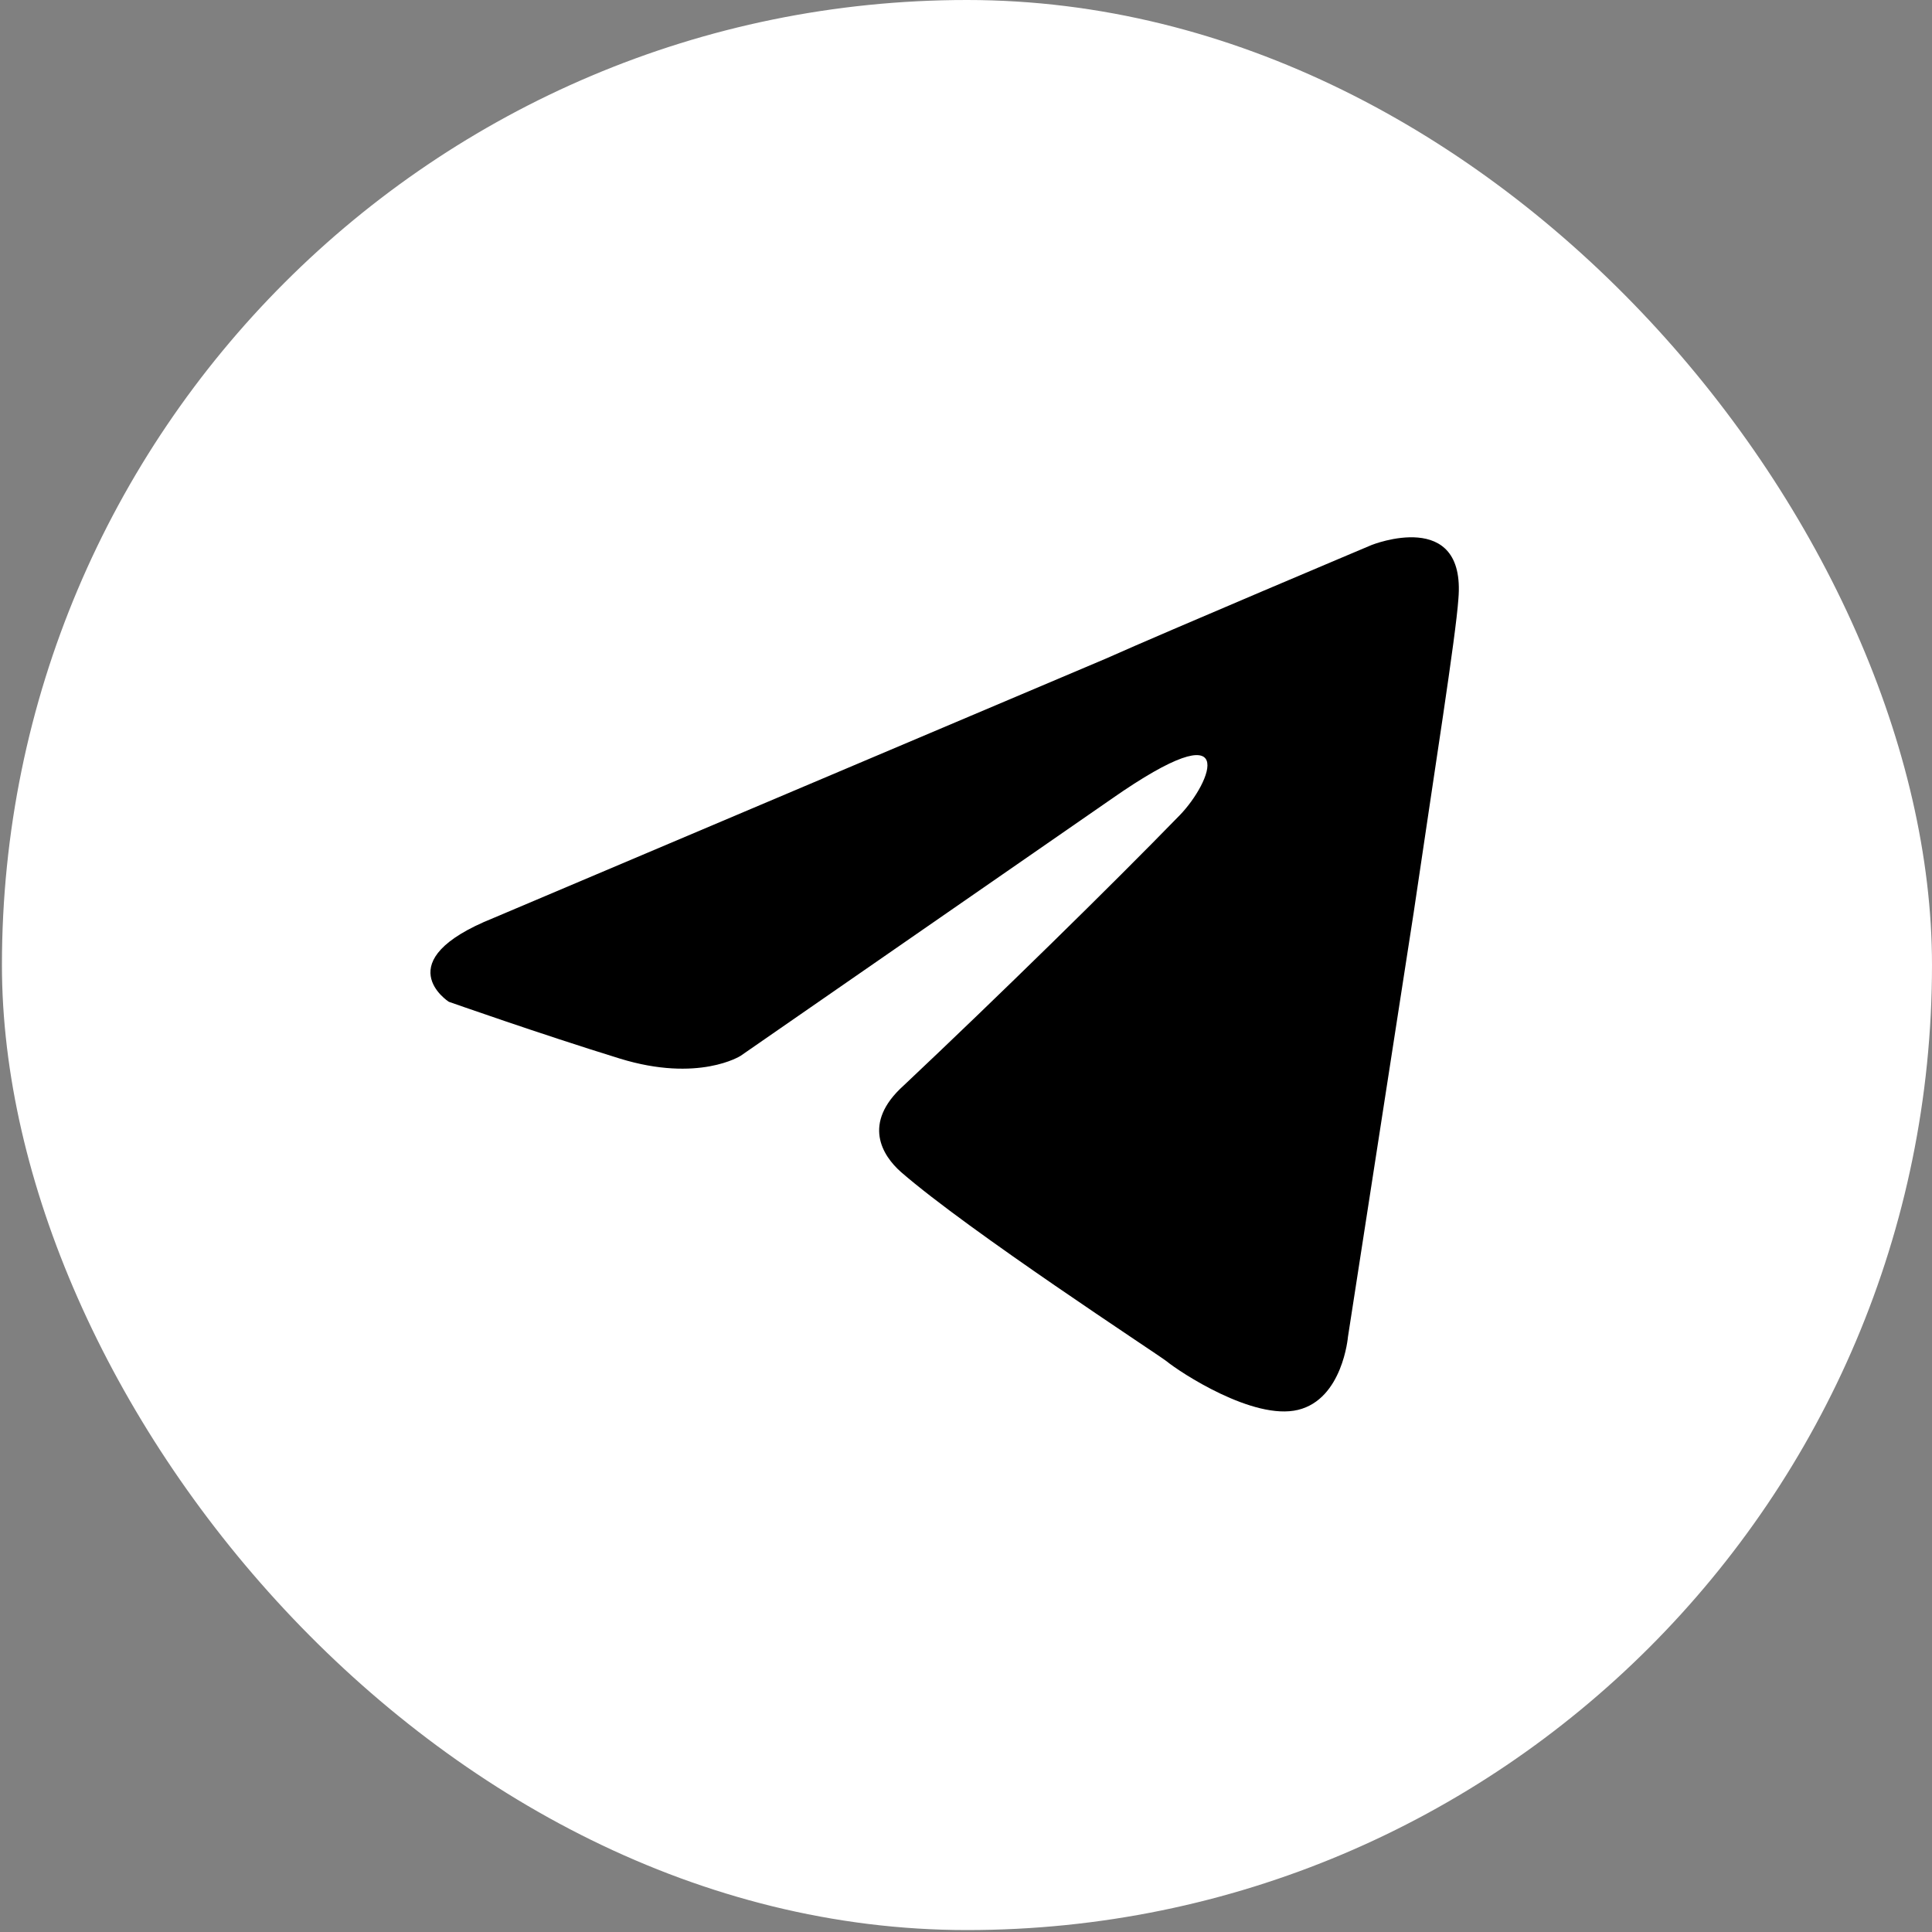 <?xml version="1.0" encoding="UTF-8"?> <svg xmlns="http://www.w3.org/2000/svg" width="185" height="185" viewBox="0 0 185 185" fill="none"><rect x="0" y="0" width="185" height="185" fill="#808080" stroke="none"/><rect x="0.185" width="184.815" height="184.815" rx="92.407" fill="white"></rect><path d="M47.254 87.902L105.913 63.057C111.703 60.469 131.34 52.187 131.34 52.187C131.34 52.187 140.403 48.564 139.648 57.363C139.396 60.986 137.382 73.668 135.368 87.384L129.074 128.016C129.074 128.016 128.571 133.969 124.291 135.004C120.011 136.039 112.962 131.381 111.703 130.345C110.696 129.569 92.822 117.923 86.276 112.229C84.514 110.676 82.5 107.571 86.528 103.948C95.591 95.407 106.416 84.796 112.962 78.067C115.983 74.962 119.004 67.715 106.416 76.515L70.919 101.101C70.919 101.101 66.891 103.689 59.338 101.36C51.785 99.03 42.974 95.925 42.974 95.925C42.974 95.925 36.932 92.043 47.254 87.902Z" fill="black"></path></svg> 